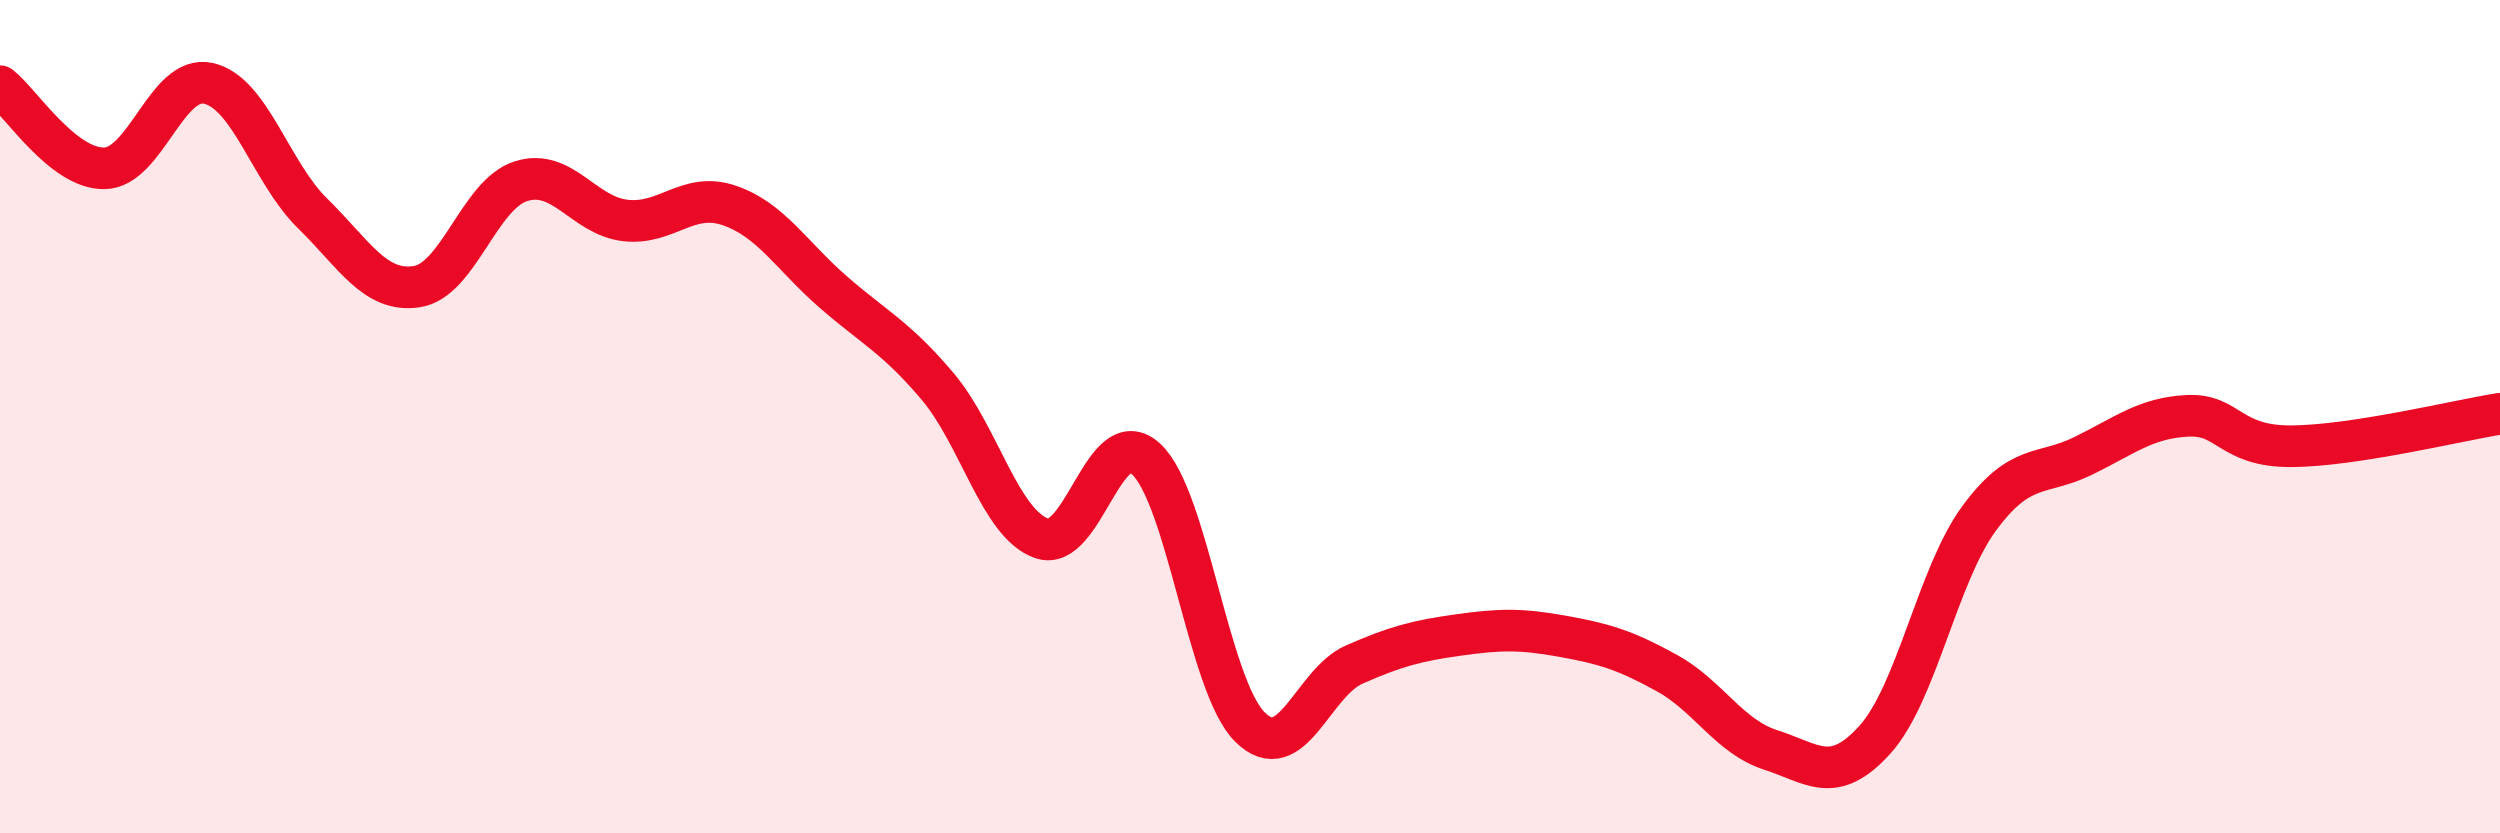 
    <svg width="60" height="20" viewBox="0 0 60 20" xmlns="http://www.w3.org/2000/svg">
      <path
        d="M 0,2.07 C 0.5,2.46 1.5,4.05 2.5,4.04 C 3.5,4.03 4,1.78 5,2 C 6,2.22 6.5,4.14 7.5,5.12 C 8.5,6.1 9,7.03 10,6.88 C 11,6.73 11.5,4.67 12.5,4.35 C 13.5,4.03 14,5.17 15,5.29 C 16,5.41 16.5,4.59 17.5,4.93 C 18.5,5.27 19,6.14 20,7.01 C 21,7.88 21.5,8.09 22.5,9.27 C 23.5,10.45 24,12.57 25,12.92 C 26,13.27 26.5,10.1 27.5,11.01 C 28.5,11.92 29,16.46 30,17.45 C 31,18.44 31.5,16.39 32.5,15.95 C 33.5,15.51 34,15.38 35,15.24 C 36,15.1 36.5,15.09 37.5,15.27 C 38.5,15.45 39,15.6 40,16.15 C 41,16.7 41.5,17.68 42.5,18 C 43.5,18.32 44,18.86 45,17.75 C 46,16.64 46.5,13.8 47.5,12.44 C 48.5,11.08 49,11.43 50,10.94 C 51,10.45 51.5,10.03 52.5,9.98 C 53.5,9.93 53.5,10.72 55,10.71 C 56.5,10.7 59,10.09 60,9.93L60 20L0 20Z"
        fill="#EB0A25"
        opacity="0.1"
        stroke-linecap="round"
        stroke-linejoin="round"
      />
      <path
        d="M 0,2.07 C 0.5,2.46 1.5,4.05 2.5,4.04 C 3.5,4.03 4,1.78 5,2 C 6,2.22 6.5,4.14 7.5,5.12 C 8.5,6.1 9,7.03 10,6.88 C 11,6.73 11.5,4.67 12.5,4.35 C 13.5,4.03 14,5.17 15,5.29 C 16,5.41 16.5,4.59 17.5,4.93 C 18.5,5.27 19,6.14 20,7.01 C 21,7.88 21.5,8.09 22.5,9.27 C 23.5,10.45 24,12.57 25,12.92 C 26,13.27 26.5,10.1 27.5,11.01 C 28.5,11.92 29,16.46 30,17.45 C 31,18.44 31.5,16.39 32.5,15.95 C 33.5,15.51 34,15.38 35,15.24 C 36,15.1 36.5,15.09 37.5,15.27 C 38.5,15.45 39,15.6 40,16.15 C 41,16.7 41.5,17.68 42.5,18 C 43.5,18.32 44,18.86 45,17.75 C 46,16.64 46.5,13.8 47.5,12.44 C 48.5,11.08 49,11.43 50,10.94 C 51,10.45 51.5,10.03 52.5,9.98 C 53.5,9.93 53.5,10.72 55,10.71 C 56.5,10.7 59,10.09 60,9.93"
        stroke="#EB0A25"
        stroke-width="1"
        fill="none"
        stroke-linecap="round"
        stroke-linejoin="round"
      />
    </svg>
  